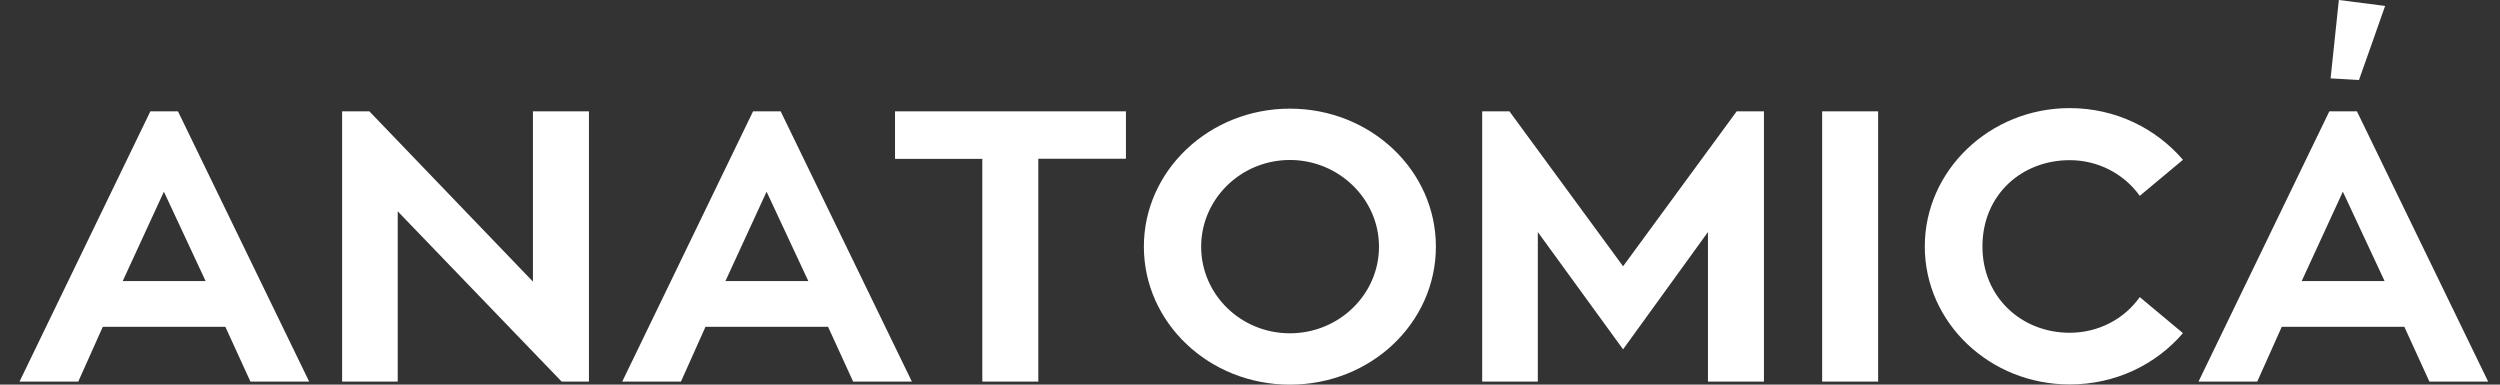 <svg width="104" height="16" viewBox="0 0 104 16" fill="none" xmlns="http://www.w3.org/2000/svg">
<rect x="0" y="0" width="104" height="16" fill="#333333" stroke="none"/>
<path d="M97.463 7.974L99.199 11.692H95.751L97.463 7.974ZM101.063 15.874H103.507L98.049 4.632H96.9L91.458 15.874H93.901L94.921 13.595H100.021L101.063 15.874ZM86.099 13.843C84.105 13.843 82.469 12.374 82.469 10.253C82.469 8.102 84.105 6.663 86.099 6.663C87.294 6.663 88.367 7.24 89.014 8.147L90.811 6.648C89.692 5.344 88.01 4.497 86.099 4.497C82.781 4.497 80.071 7.083 80.071 10.253C80.071 13.423 82.773 15.993 86.099 15.993C88.01 15.993 89.692 15.162 90.811 13.858L89.014 12.359C88.367 13.273 87.294 13.843 86.099 13.843ZM78.13 4.632H75.801V15.874H78.13V4.632ZM72.246 4.632L67.52 11.077L62.793 4.632H61.659V15.874H63.973V9.653L67.52 14.532L71.051 9.653V15.874H73.38V4.632H72.246ZM53.659 13.865C51.619 13.865 49.968 12.254 49.968 10.26C49.968 8.282 51.619 6.655 53.659 6.655C55.699 6.655 57.366 8.282 57.366 10.26C57.366 12.254 55.699 13.865 53.659 13.865ZM53.659 4.52C50.31 4.52 47.585 7.09 47.585 10.26C47.585 13.43 50.302 16.001 53.659 16.001C57.031 16.001 59.733 13.43 59.733 10.26C59.733 7.09 57.023 4.52 53.659 4.52ZM46.839 4.632H37.233V6.61H40.864V15.874H43.193V6.603H46.839V4.632ZM31.89 7.974L33.626 11.692H30.178L31.89 7.974ZM35.49 15.874H37.934L32.476 4.632H31.327L25.885 15.874H28.328L29.348 13.595H34.448L35.49 15.874ZM22.17 4.632V11.714L15.366 4.632H14.232V15.874H16.545V8.791L23.365 15.874H24.5V4.632H22.17ZM6.818 7.974L8.553 11.692H5.105L6.818 7.974ZM10.418 15.874H12.861L7.404 4.632H6.255L0.812 15.874H3.256L4.276 13.595H9.375L10.418 15.874Z" fill="white"/>
<path fill-rule="evenodd" clip-rule="evenodd" d="M96.953 3.26L97.296 0L99.221 0.247C99.122 0.525 98.141 3.32 98.133 3.328L96.953 3.26Z" fill="white"/>
</svg>

